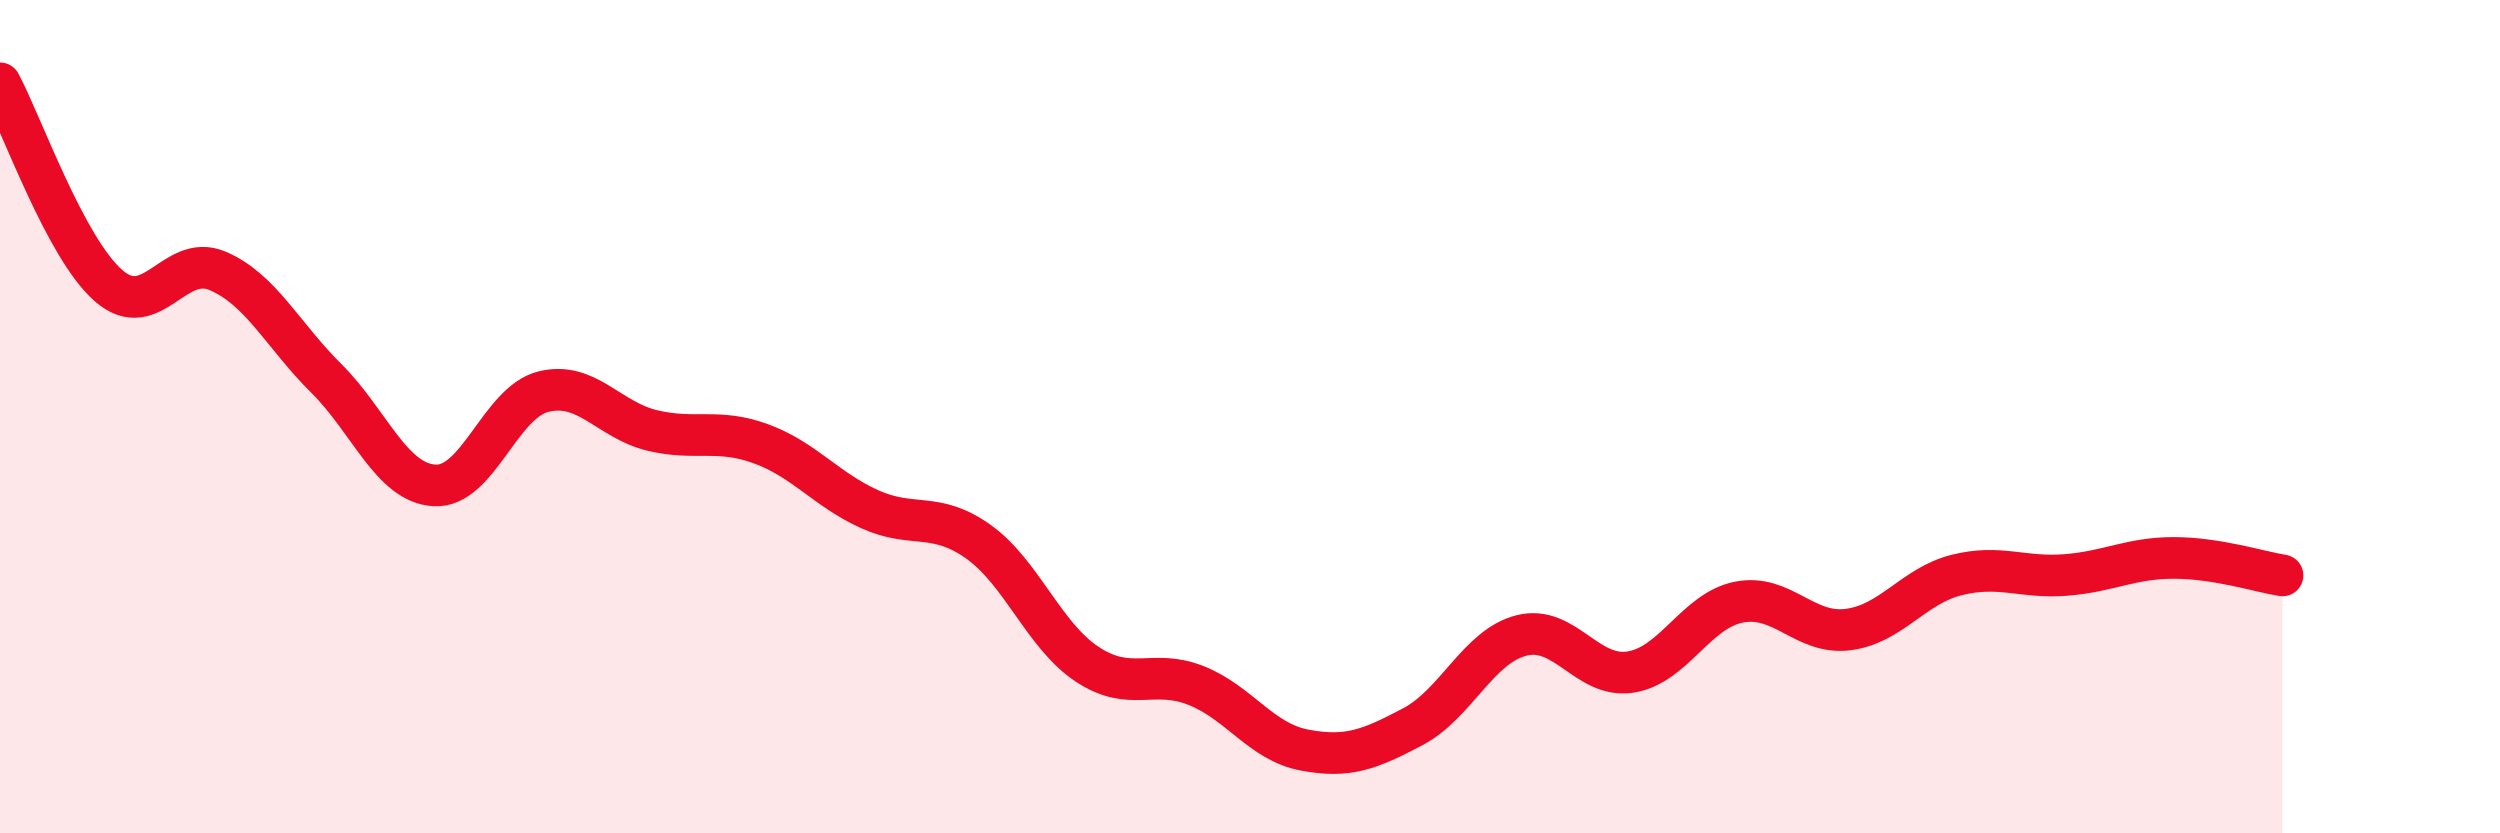 
    <svg width="60" height="20" viewBox="0 0 60 20" xmlns="http://www.w3.org/2000/svg">
      <path
        d="M 0,2 C 0.52,2.97 1.57,5.96 2.61,6.86 C 3.65,7.76 4.18,6.06 5.22,6.5 C 6.26,6.94 6.79,8.05 7.83,9.08 C 8.87,10.11 9.39,11.59 10.43,11.65 C 11.47,11.71 12,9.66 13.04,9.4 C 14.08,9.14 14.61,10.08 15.65,10.33 C 16.69,10.58 17.22,10.27 18.26,10.65 C 19.3,11.03 19.83,11.75 20.87,12.22 C 21.91,12.69 22.44,12.26 23.48,13 C 24.52,13.74 25.05,15.25 26.09,15.94 C 27.13,16.63 27.66,16.04 28.7,16.45 C 29.74,16.86 30.26,17.8 31.3,18 C 32.34,18.2 32.87,17.99 33.91,17.44 C 34.95,16.89 35.48,15.51 36.52,15.25 C 37.56,14.99 38.09,16.29 39.13,16.13 C 40.17,15.97 40.7,14.65 41.74,14.45 C 42.78,14.25 43.31,15.24 44.35,15.11 C 45.39,14.98 45.92,14.06 46.96,13.8 C 48,13.54 48.53,13.88 49.57,13.8 C 50.61,13.72 51.13,13.39 52.17,13.39 C 53.21,13.39 54.26,13.73 54.78,13.81L54.78 20L0 20Z"
        fill="#EB0A25"
        opacity="0.1"
        stroke-linecap="round"
        stroke-linejoin="round"
      />
      <path
        d="M 0,2 C 0.52,2.97 1.57,5.96 2.61,6.86 C 3.65,7.76 4.18,6.06 5.22,6.5 C 6.26,6.94 6.79,8.05 7.83,9.08 C 8.87,10.11 9.39,11.59 10.43,11.65 C 11.47,11.71 12,9.66 13.04,9.4 C 14.08,9.14 14.61,10.08 15.65,10.33 C 16.69,10.58 17.22,10.27 18.26,10.65 C 19.3,11.03 19.83,11.75 20.87,12.22 C 21.91,12.69 22.44,12.26 23.48,13 C 24.52,13.74 25.05,15.25 26.09,15.94 C 27.13,16.63 27.66,16.04 28.7,16.45 C 29.74,16.86 30.26,17.8 31.3,18 C 32.34,18.2 32.87,17.99 33.91,17.44 C 34.95,16.89 35.48,15.51 36.52,15.25 C 37.56,14.99 38.09,16.29 39.13,16.13 C 40.17,15.97 40.7,14.65 41.74,14.45 C 42.78,14.25 43.31,15.24 44.35,15.11 C 45.39,14.98 45.92,14.06 46.96,13.8 C 48,13.54 48.53,13.88 49.57,13.8 C 50.61,13.72 51.13,13.39 52.17,13.39 C 53.21,13.39 54.26,13.73 54.78,13.81"
        stroke="#EB0A25"
        stroke-width="1"
        fill="none"
        stroke-linecap="round"
        stroke-linejoin="round"
      />
    </svg>
  